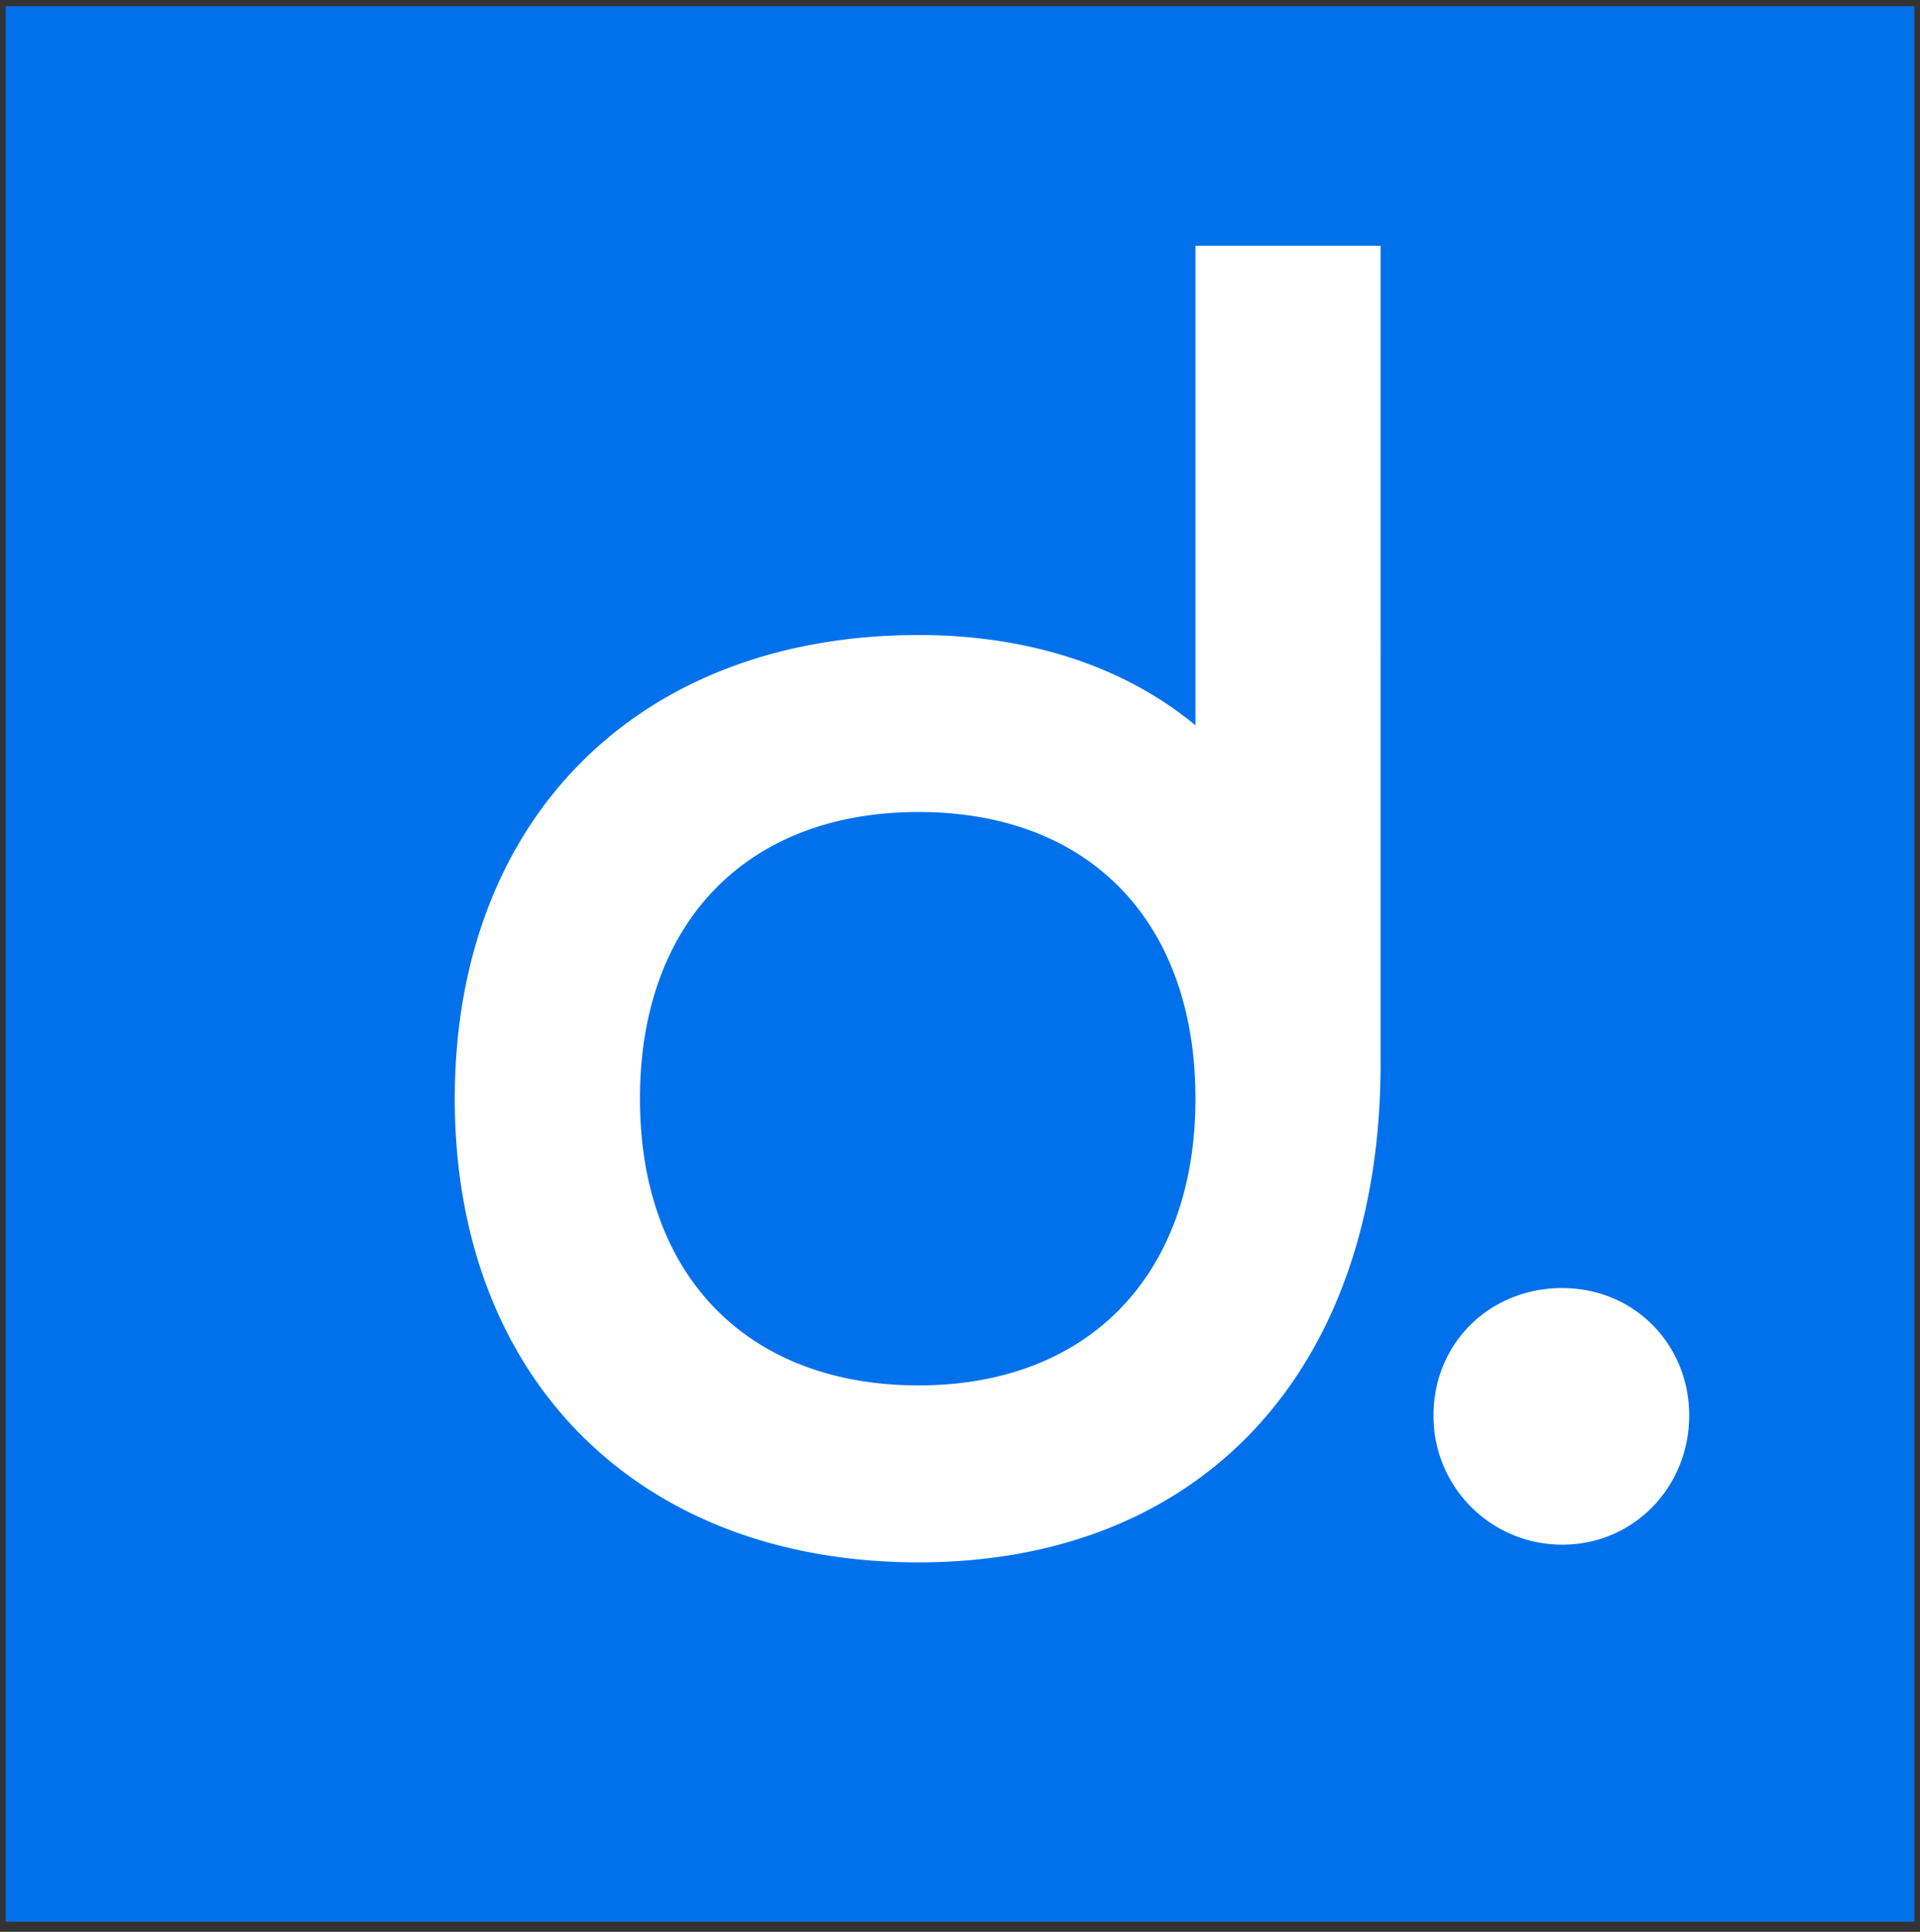 <svg xmlns="http://www.w3.org/2000/svg" width="158" height="159" fill="none"><rect width="100%" height="100%" fill="#333333" stroke="none"/><path fill="#0071EB" d="M157.537.516H.465v157.648h157.072V.516Z"/><path fill="#fff" d="M128.559 127.132c5.95 0 10.448-4.807 10.448-10.633 0-5.825-4.498-10.486-10.448-10.486s-10.594 4.515-10.594 10.486a10.58 10.58 0 0 0 10.594 10.633Zm-52.968 1.457c23.364 0 38.021-15.876 38.021-41.074V20.223H98.375v39.472c-5.804-4.807-13.64-7.429-22.784-7.429-23.074 0-38.167 15.148-38.167 38.161 0 23.014 15.092 38.162 38.167 38.162Zm0-14.565c-14.077 0-22.928-9.03-22.928-23.597 0-14.566 8.852-23.596 22.928-23.596 14.075 0 22.784 9.03 22.784 23.596 0 14.567-8.853 23.597-22.784 23.597Z"/></svg>